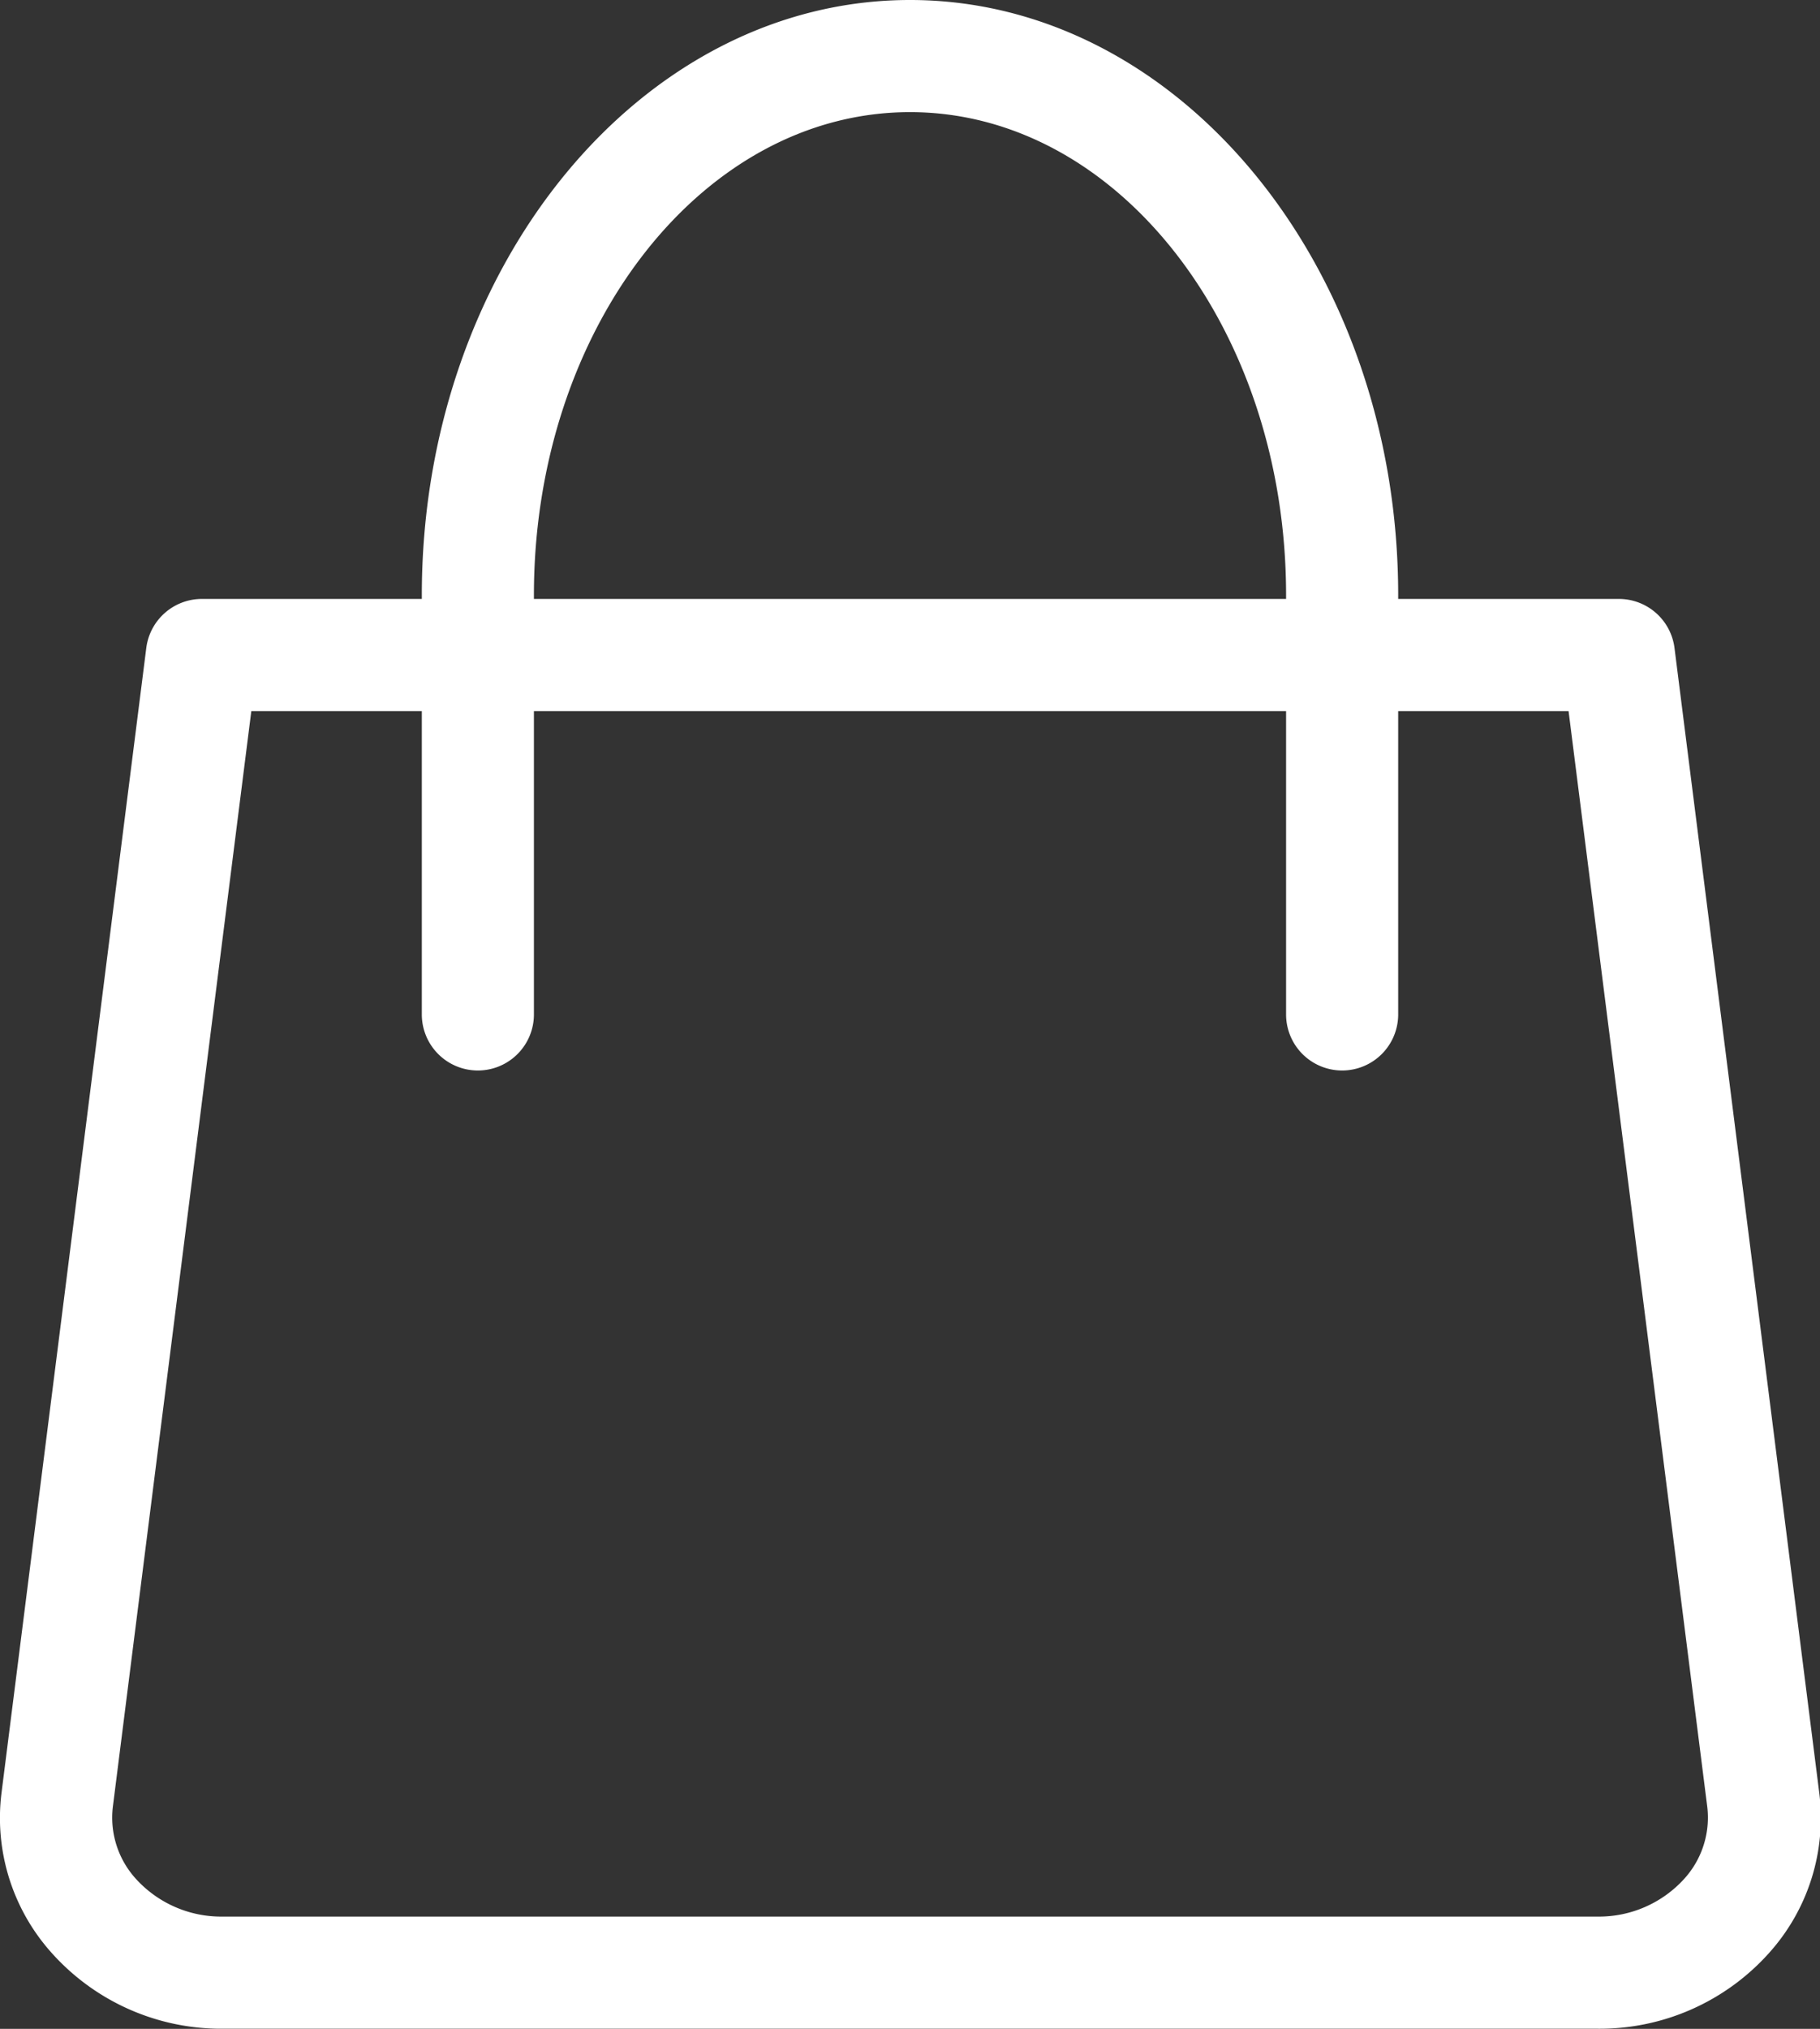<svg height="18.092" viewBox="0 0 16.236 18.092" width="16.236" xmlns="http://www.w3.org/2000/svg"><rect x="0" y="0" width="16.236" height="18.092" fill="#333333" stroke="none"/><g fill="#fff"><path d="m423.5 834.75h-12.265a2.027 2.027 0 0 1 -1.525-.676 1.8 1.8 0 0 1 -.447-1.431l1.291-10.206a.5.5 0 0 1 .5-.437h12.633a.5.5 0 0 1 .5.437l1.291 10.206a1.8 1.8 0 0 1 -.447 1.431 2.027 2.027 0 0 1 -1.531.676zm-12.009-11.75-1.235 9.769a.811.811 0 0 0 .205.644 1.027 1.027 0 0 0 .774.337h12.265a1.027 1.027 0 0 0 .774-.337.812.812 0 0 0 .205-.644l-1.237-9.769z" transform="translate(-409.249 -816.659)"/><path d="m423.21 825.546a.5.5 0 0 1 -.5-.5v-3.739c0-2.375-1.5-4.307-3.355-4.307s-3.355 1.932-3.355 4.307v3.739a.5.5 0 0 1 -1 0v-3.739c0-2.926 1.954-5.307 4.355-5.307s4.355 2.381 4.355 5.307v3.739a.5.5 0 0 1 -.5.5z" transform="translate(-411.237 -816)"/></g></svg>